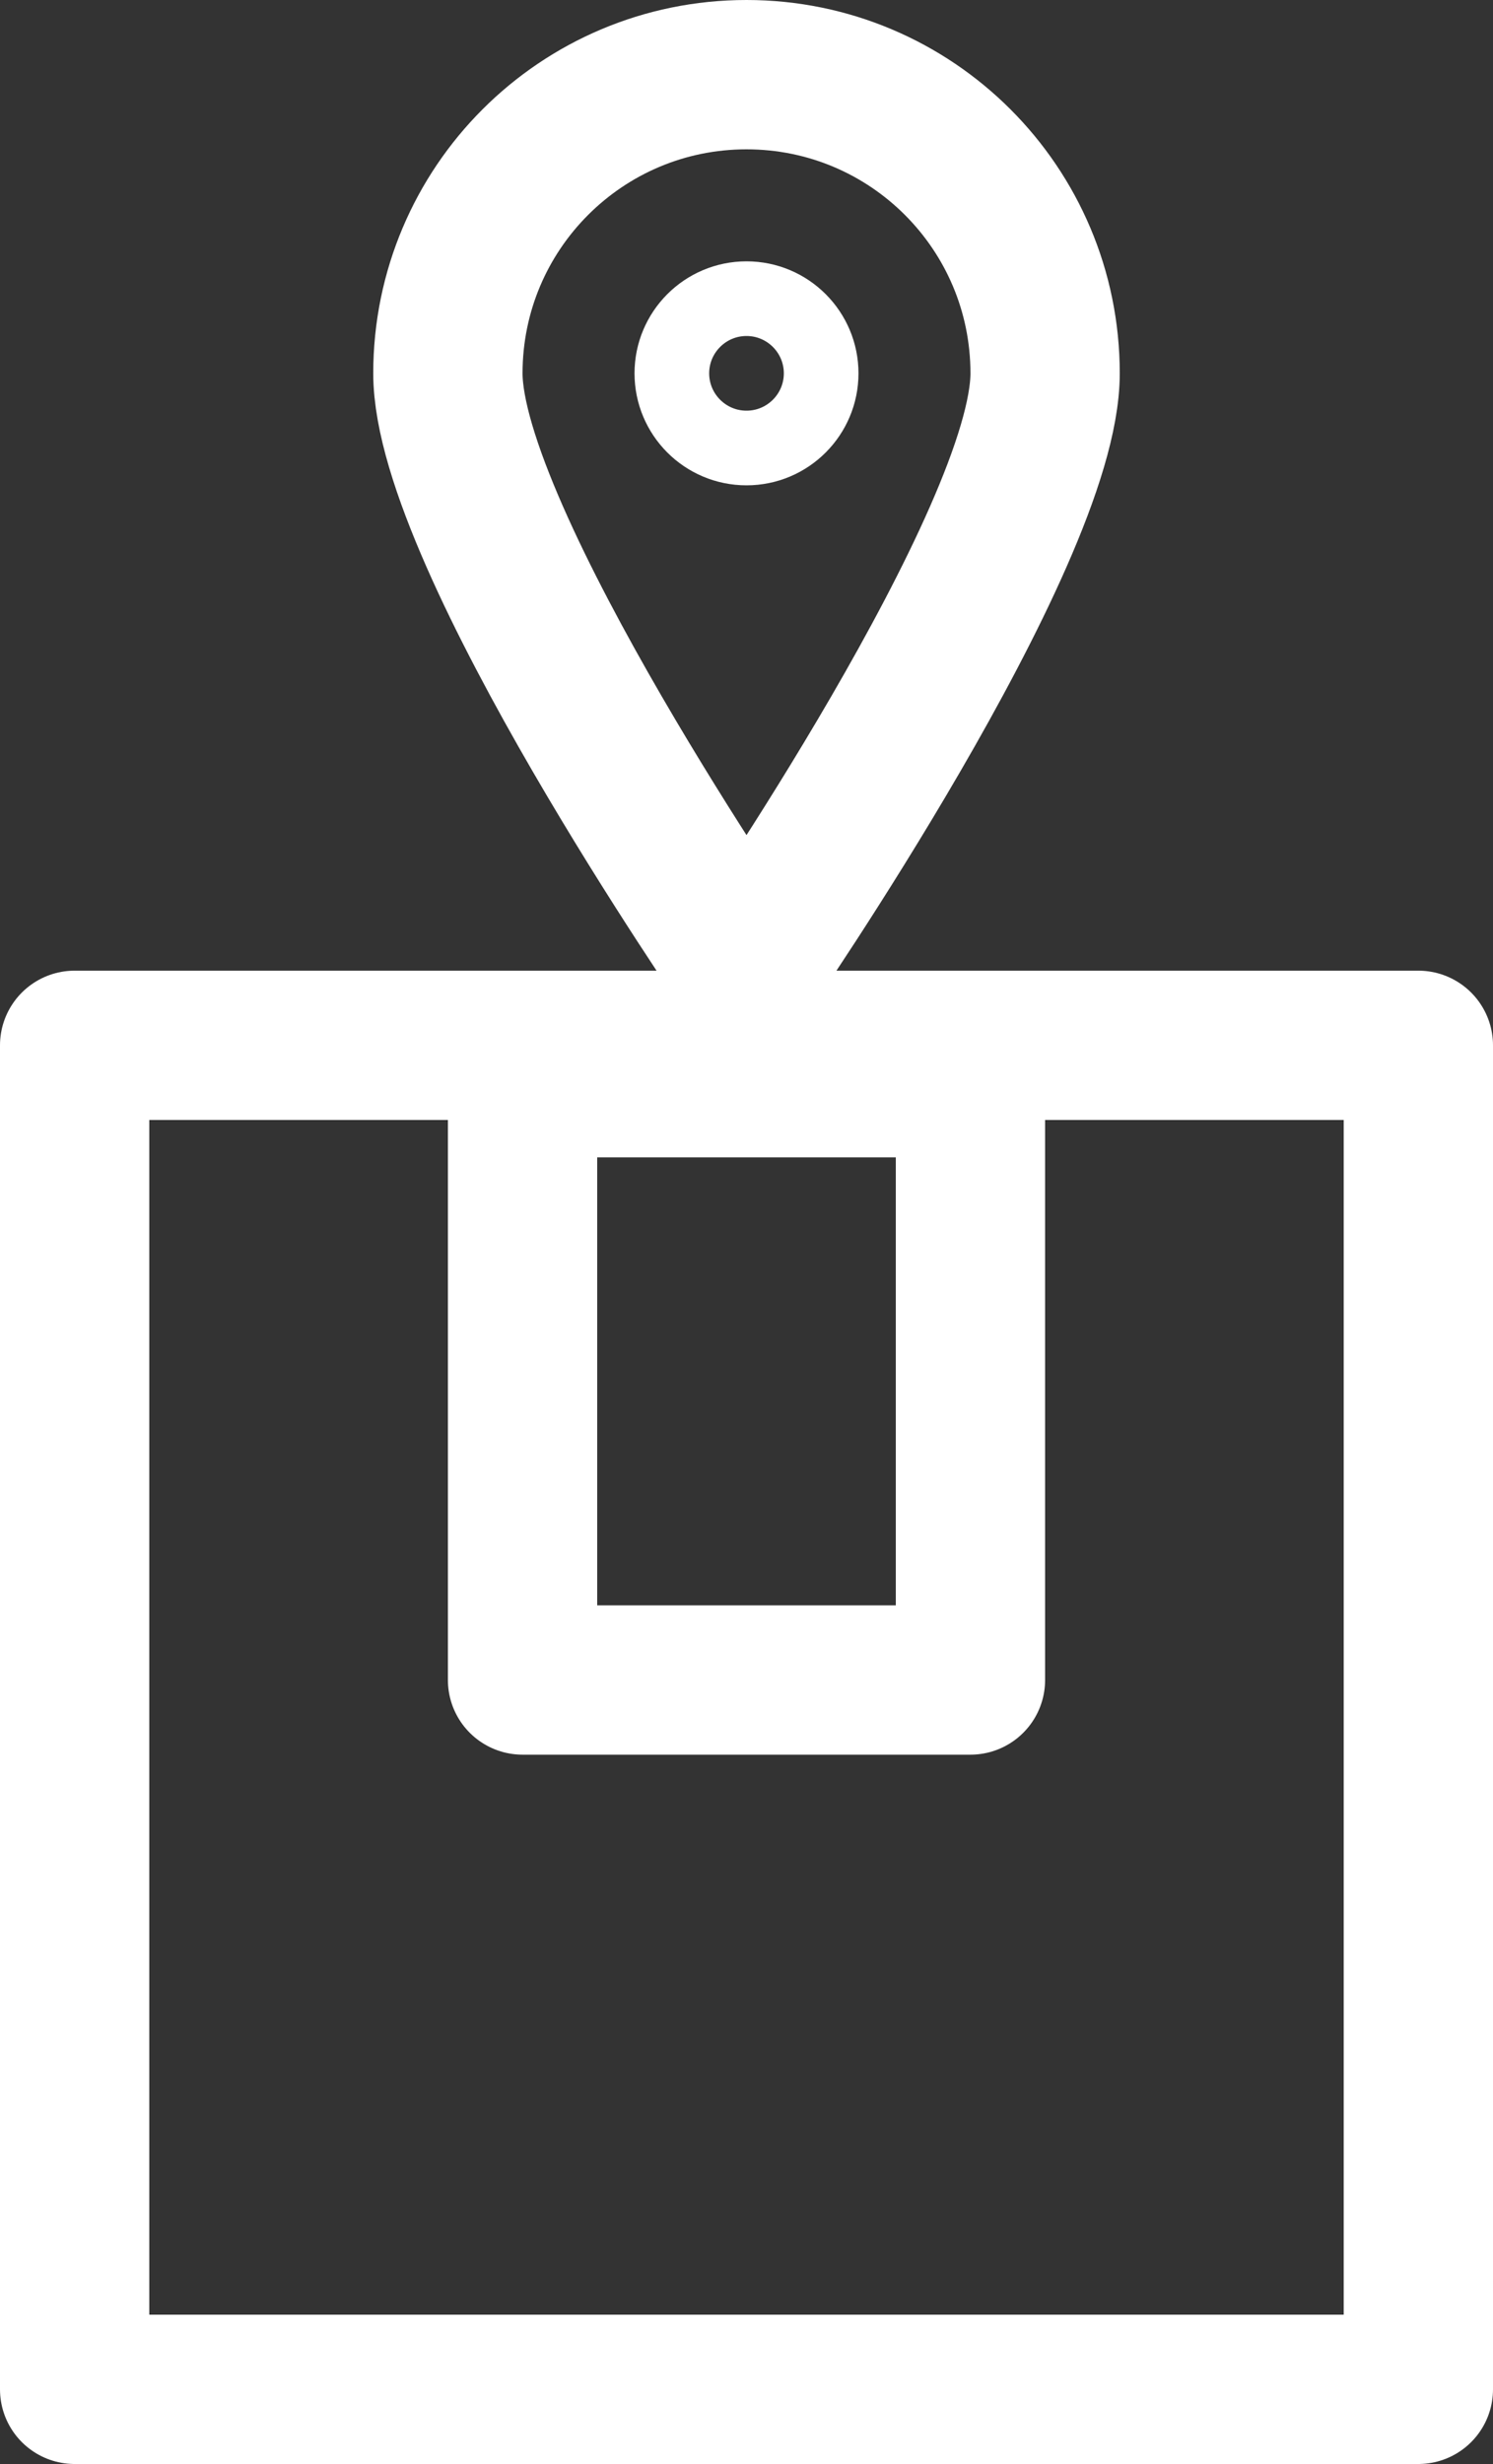<svg width="20" height="33" viewBox="0 0 20 33" fill="none" xmlns="http://www.w3.org/2000/svg">
<rect x="0" y="0" width="20" height="33" fill="#333333" stroke="none"/>
<path d="M19 14H1V32H19V14Z" stroke="white" stroke-width="2" stroke-linecap="round" stroke-linejoin="round"/>
<path d="M14 5C14 7.21 10 13 10 13C10 13 6 7.21 6 5C6 2.79 7.79 1 10 1C12.21 1 14 2.79 14 5Z" stroke="white" stroke-width="2" stroke-linecap="round" stroke-linejoin="round"/>
<path d="M10 6C10.552 6 11 5.552 11 5C11 4.448 10.552 4 10 4C9.448 4 9 4.448 9 5C9 5.552 9.448 6 10 6Z" stroke="white" stroke-linecap="round" stroke-linejoin="round"/>
<path d="M13 14.5H7V22.5H13V14.5Z" stroke="white" stroke-width="2" stroke-linecap="round" stroke-linejoin="round"/>
</svg>
